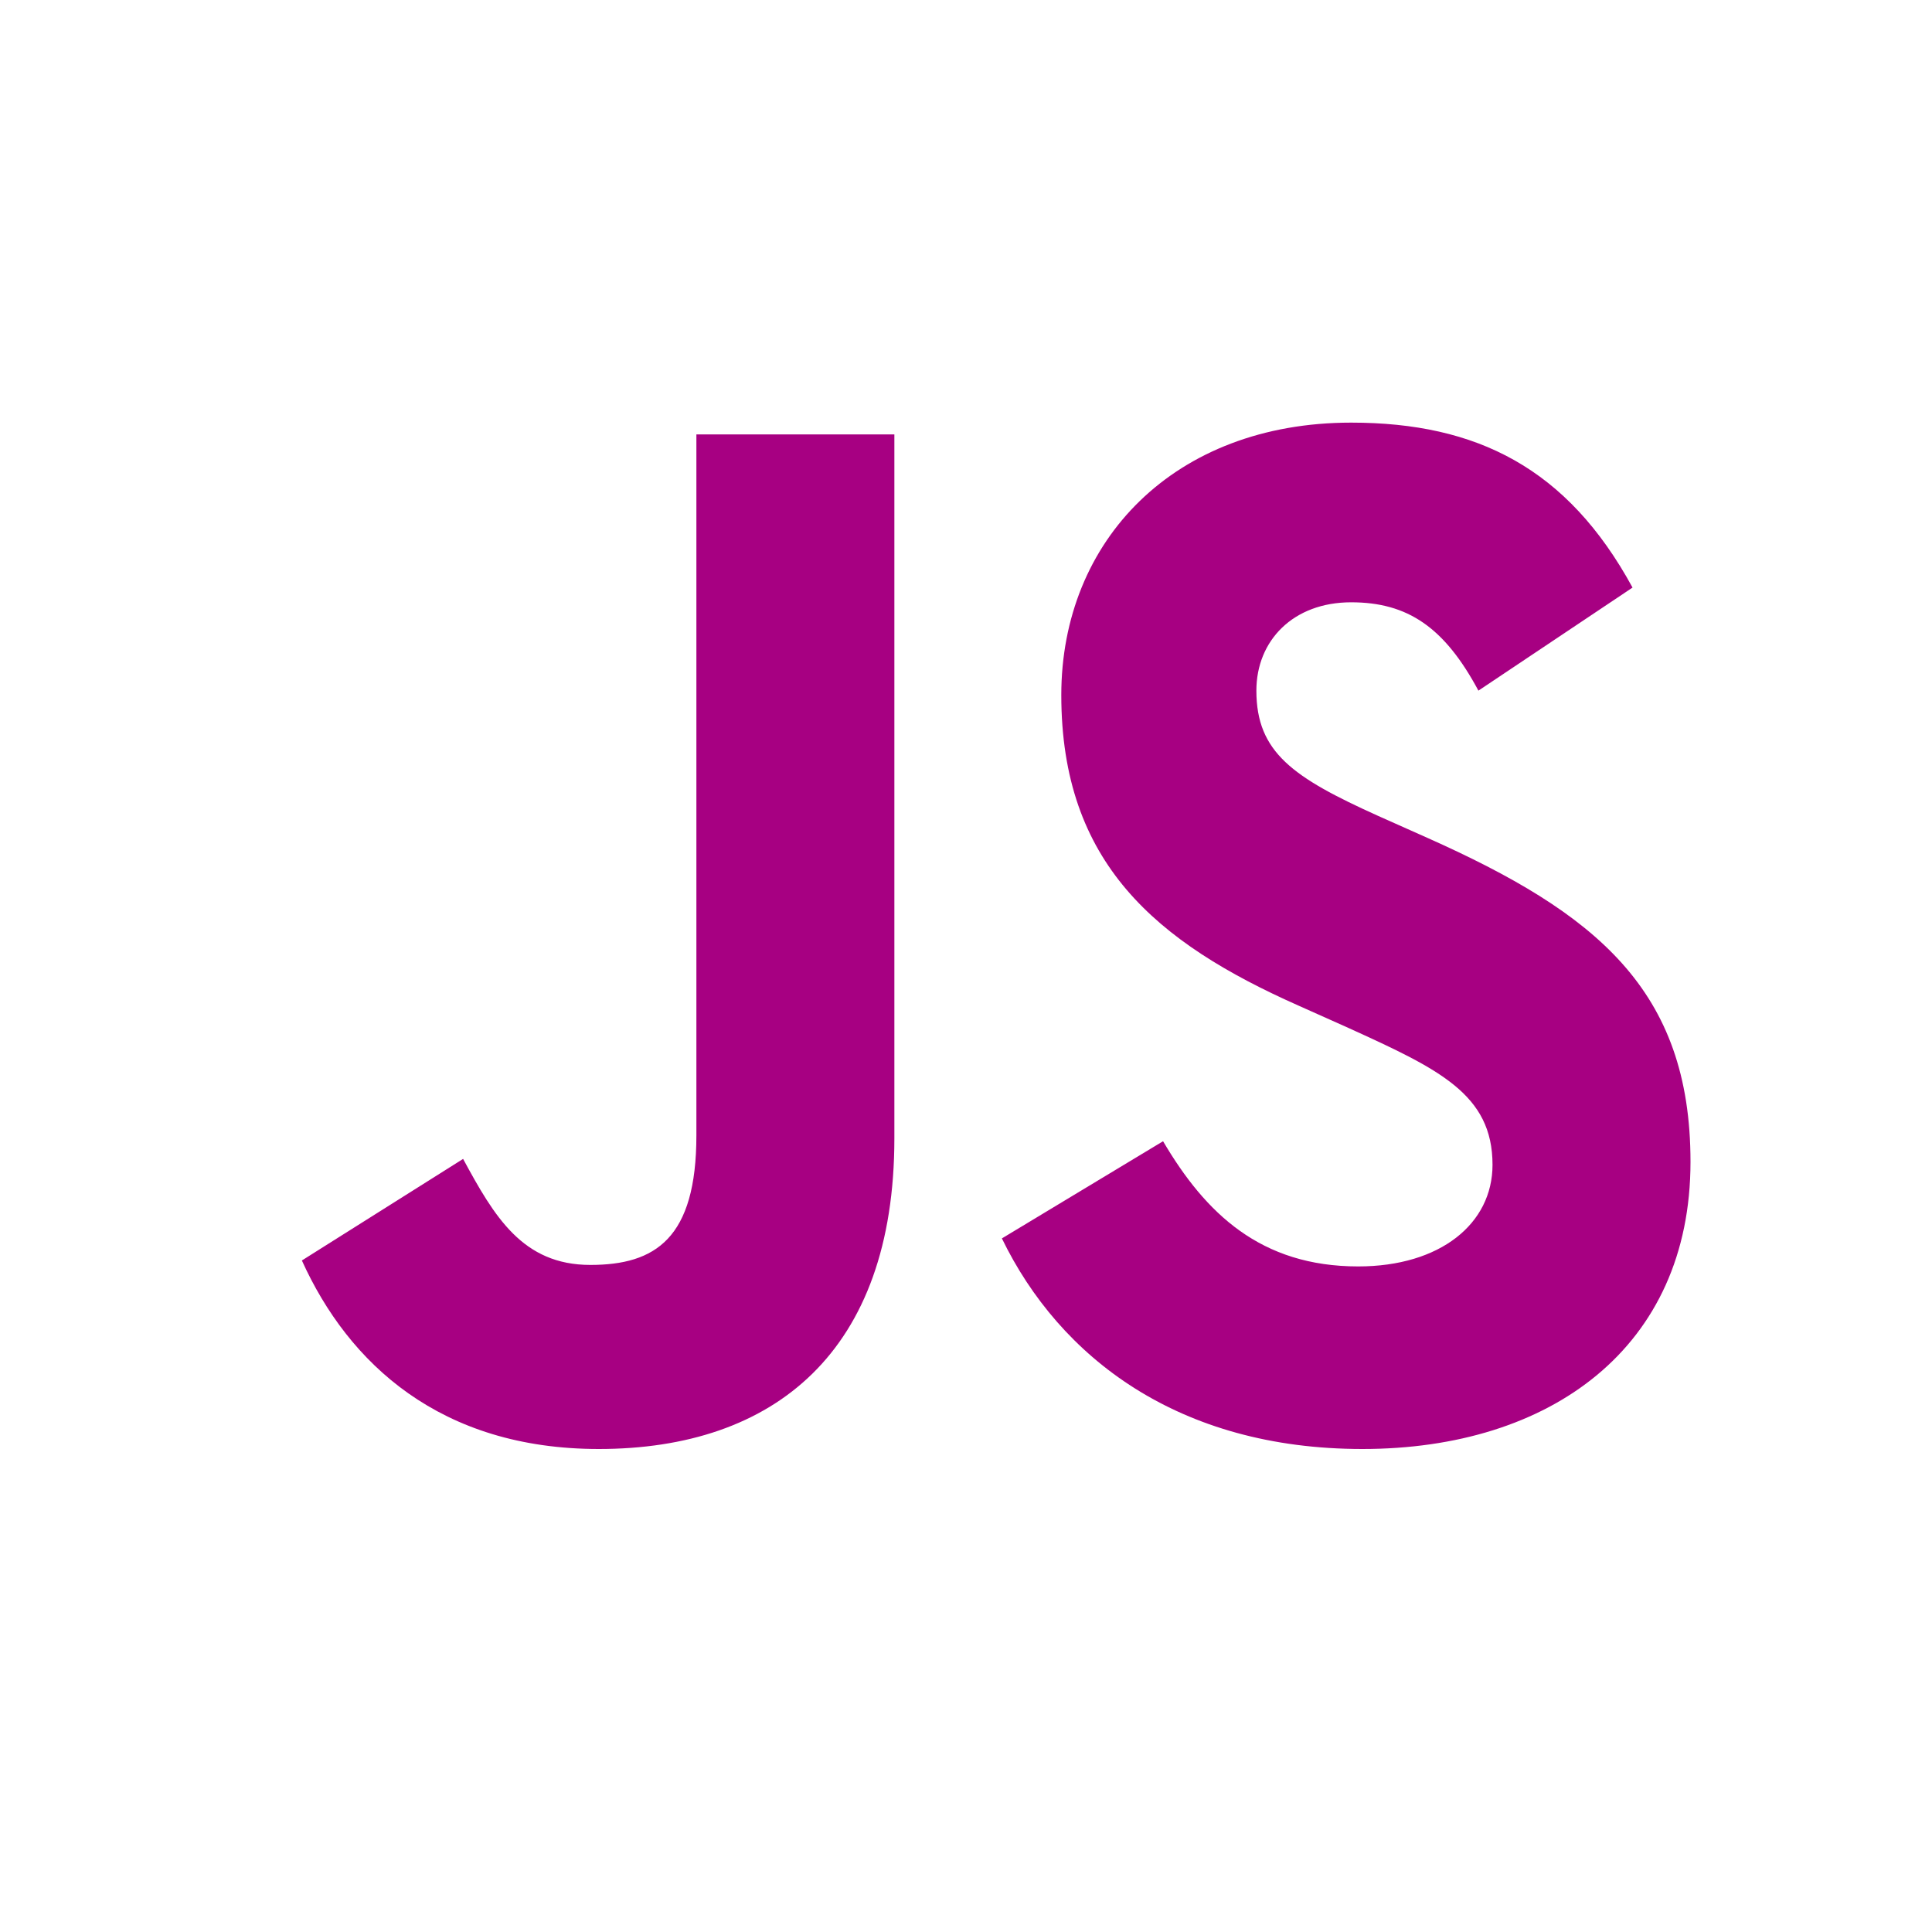 <svg width="40" height="40" viewBox="0 0 40 40" fill="none" xmlns="http://www.w3.org/2000/svg">
<path d="M6.25 26.097L9.588 23.994C10.232 25.183 10.817 26.189 12.222 26.189C13.569 26.189 14.418 25.64 14.418 23.506V8.994H18.517V23.567C18.517 27.987 16.029 30 12.398 30C9.119 30 7.216 28.232 6.25 26.097ZM20.743 25.64L24.08 23.628C24.959 25.122 26.101 26.22 28.12 26.22C29.819 26.22 30.901 25.335 30.901 24.116C30.901 22.652 29.789 22.134 27.915 21.281L26.891 20.823C23.934 19.512 21.973 17.866 21.973 14.39C21.973 11.189 24.314 8.75 27.974 8.75C30.58 8.75 32.453 9.695 33.8 12.165L30.609 14.299C29.906 12.988 29.145 12.47 27.974 12.47C26.774 12.47 26.012 13.262 26.012 14.299C26.012 15.579 26.774 16.098 28.53 16.891L29.555 17.348C33.039 18.903 35 20.488 35 24.055C35 27.897 32.102 30 28.208 30C24.402 30 21.943 28.11 20.743 25.64Z" fill="#A70082"/>
</svg>
